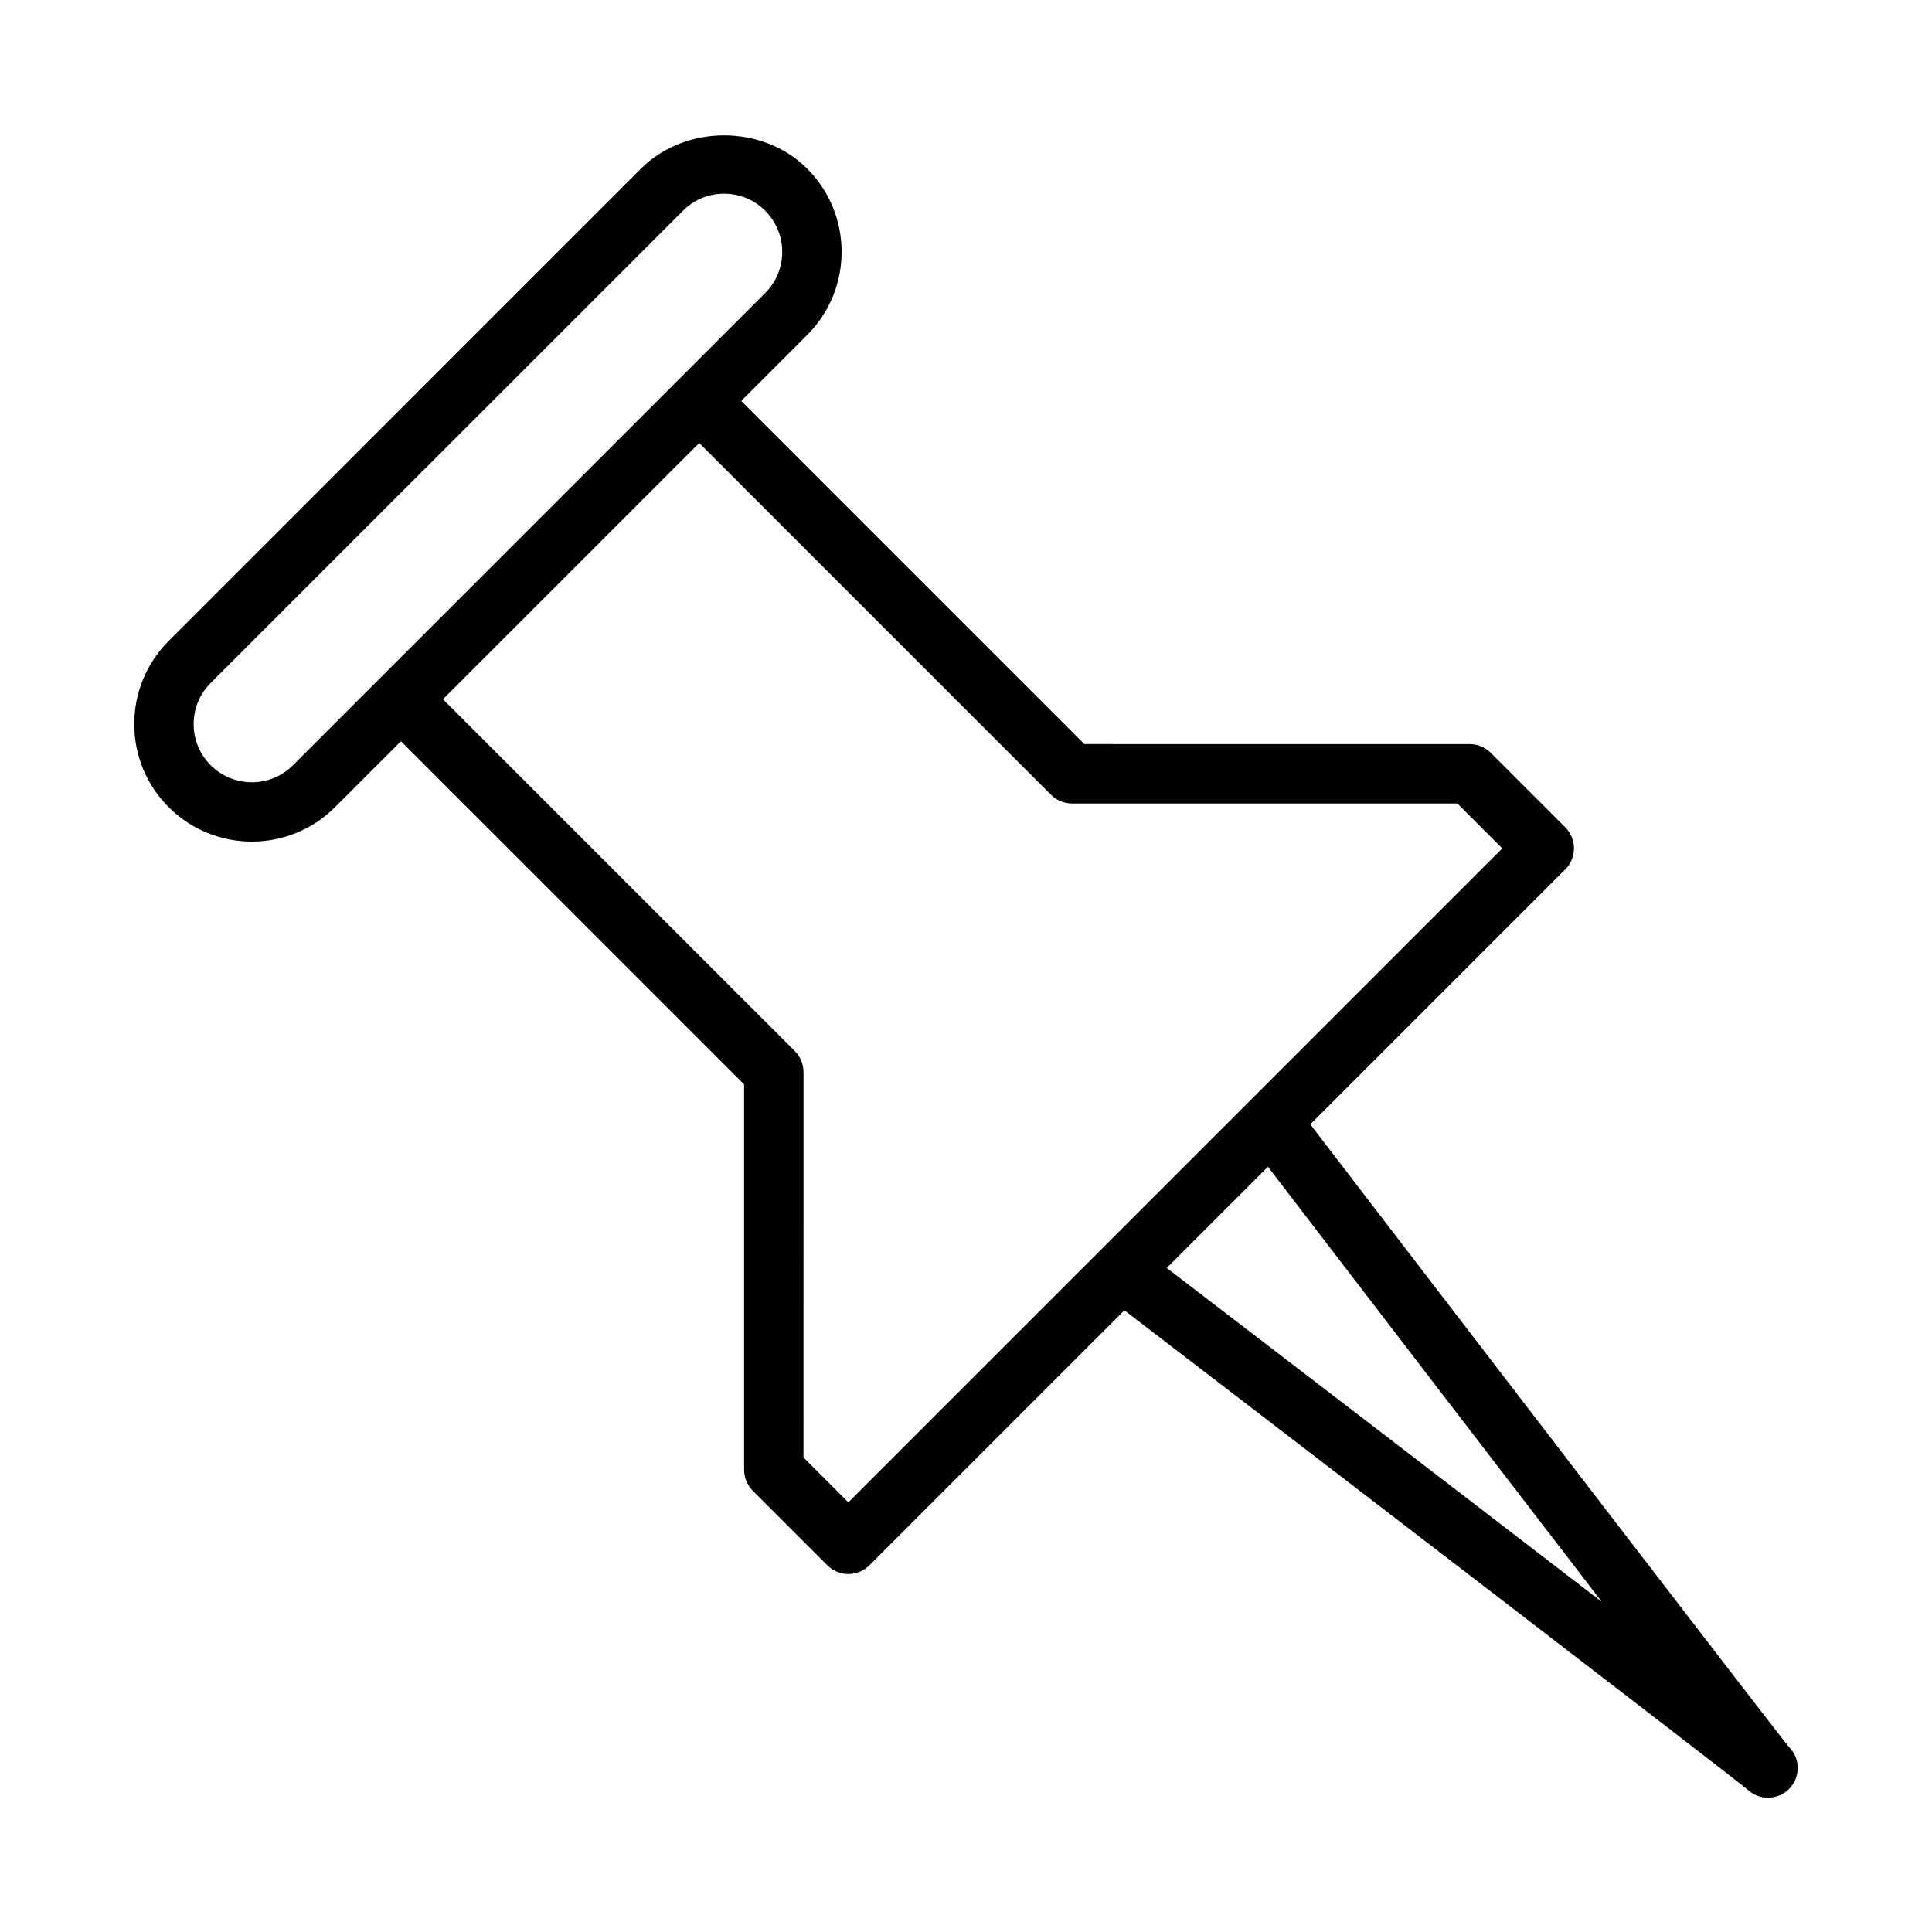 <?xml version="1.0" encoding="UTF-8"?>
<!-- Uploaded to: ICON Repo, www.iconrepo.com, Generator: ICON Repo Mixer Tools -->
<svg fill="#000000" width="800px" height="800px" version="1.1" viewBox="144 144 512 512" xmlns="http://www.w3.org/2000/svg">
 <path d="m179.58 335.89c0 8.32 3.238 16.148 9.129 22.031 6.074 6.074 14.055 9.113 22.031 9.113 7.981 0 15.957-3.035 22.031-9.113l17.488-17.488 90.934 90.934v102.13c0 2.086 0.832 4.09 2.305 5.566l19.762 19.762c1.539 1.539 3.551 2.305 5.566 2.305 2.012 0 4.027-0.77 5.566-2.305l67.574-67.574c49.137 37.656 160.07 122.75 165.28 127.12 1.5 1.363 3.394 2.043 5.293 2.043 2.016 0 4.027-0.77 5.566-2.305 3.039-3.039 3.074-7.945 0.105-11.027-0.008-0.004-0.02-0.016-0.02-0.02-0.004-0.004-0.008-0.012-0.016-0.016l-0.004-0.004c-0.008-0.008-0.02-0.016-0.02-0.023-0.008 0-0.016-0.012-0.023-0.02-0.008 0-0.016-0.016-0.023-0.023-3.473-4.102-89.059-115.68-126.86-165.01l67.574-67.574c3.074-3.074 3.074-8.055 0-11.133l-19.762-19.762c-1.477-1.477-3.481-2.305-5.566-2.305l-102.13-0.004-90.93-90.93 17.488-17.488c12.152-12.152 12.152-31.914 0-44.066-11.77-11.777-32.297-11.777-44.066 0l-125.14 125.15c-5.891 5.887-9.129 13.711-9.129 22.031zm273.62 144.13 26.816-26.816c30.652 40 63.77 83.176 88.492 115.31-32.133-24.727-75.305-57.84-115.31-88.492zm-191.81-150.71 67.91-67.91 93.234 93.234c1.477 1.477 3.481 2.305 5.566 2.305l102.13 0.004 11.891 11.891-173.3 173.3-11.891-11.891 0.008-102.13c0-2.086-0.832-4.09-2.305-5.566zm-66.07 6.582c0-4.117 1.602-7.988 4.516-10.902l125.15-125.14c2.914-2.914 6.785-4.519 10.898-4.519 4.117 0 7.988 1.602 10.902 4.516 6.012 6.012 6.012 15.789 0 21.801l-125.15 125.15c-6.012 6.012-15.789 6.012-21.801 0-2.914-2.914-4.519-6.785-4.519-10.902z"/>
</svg>